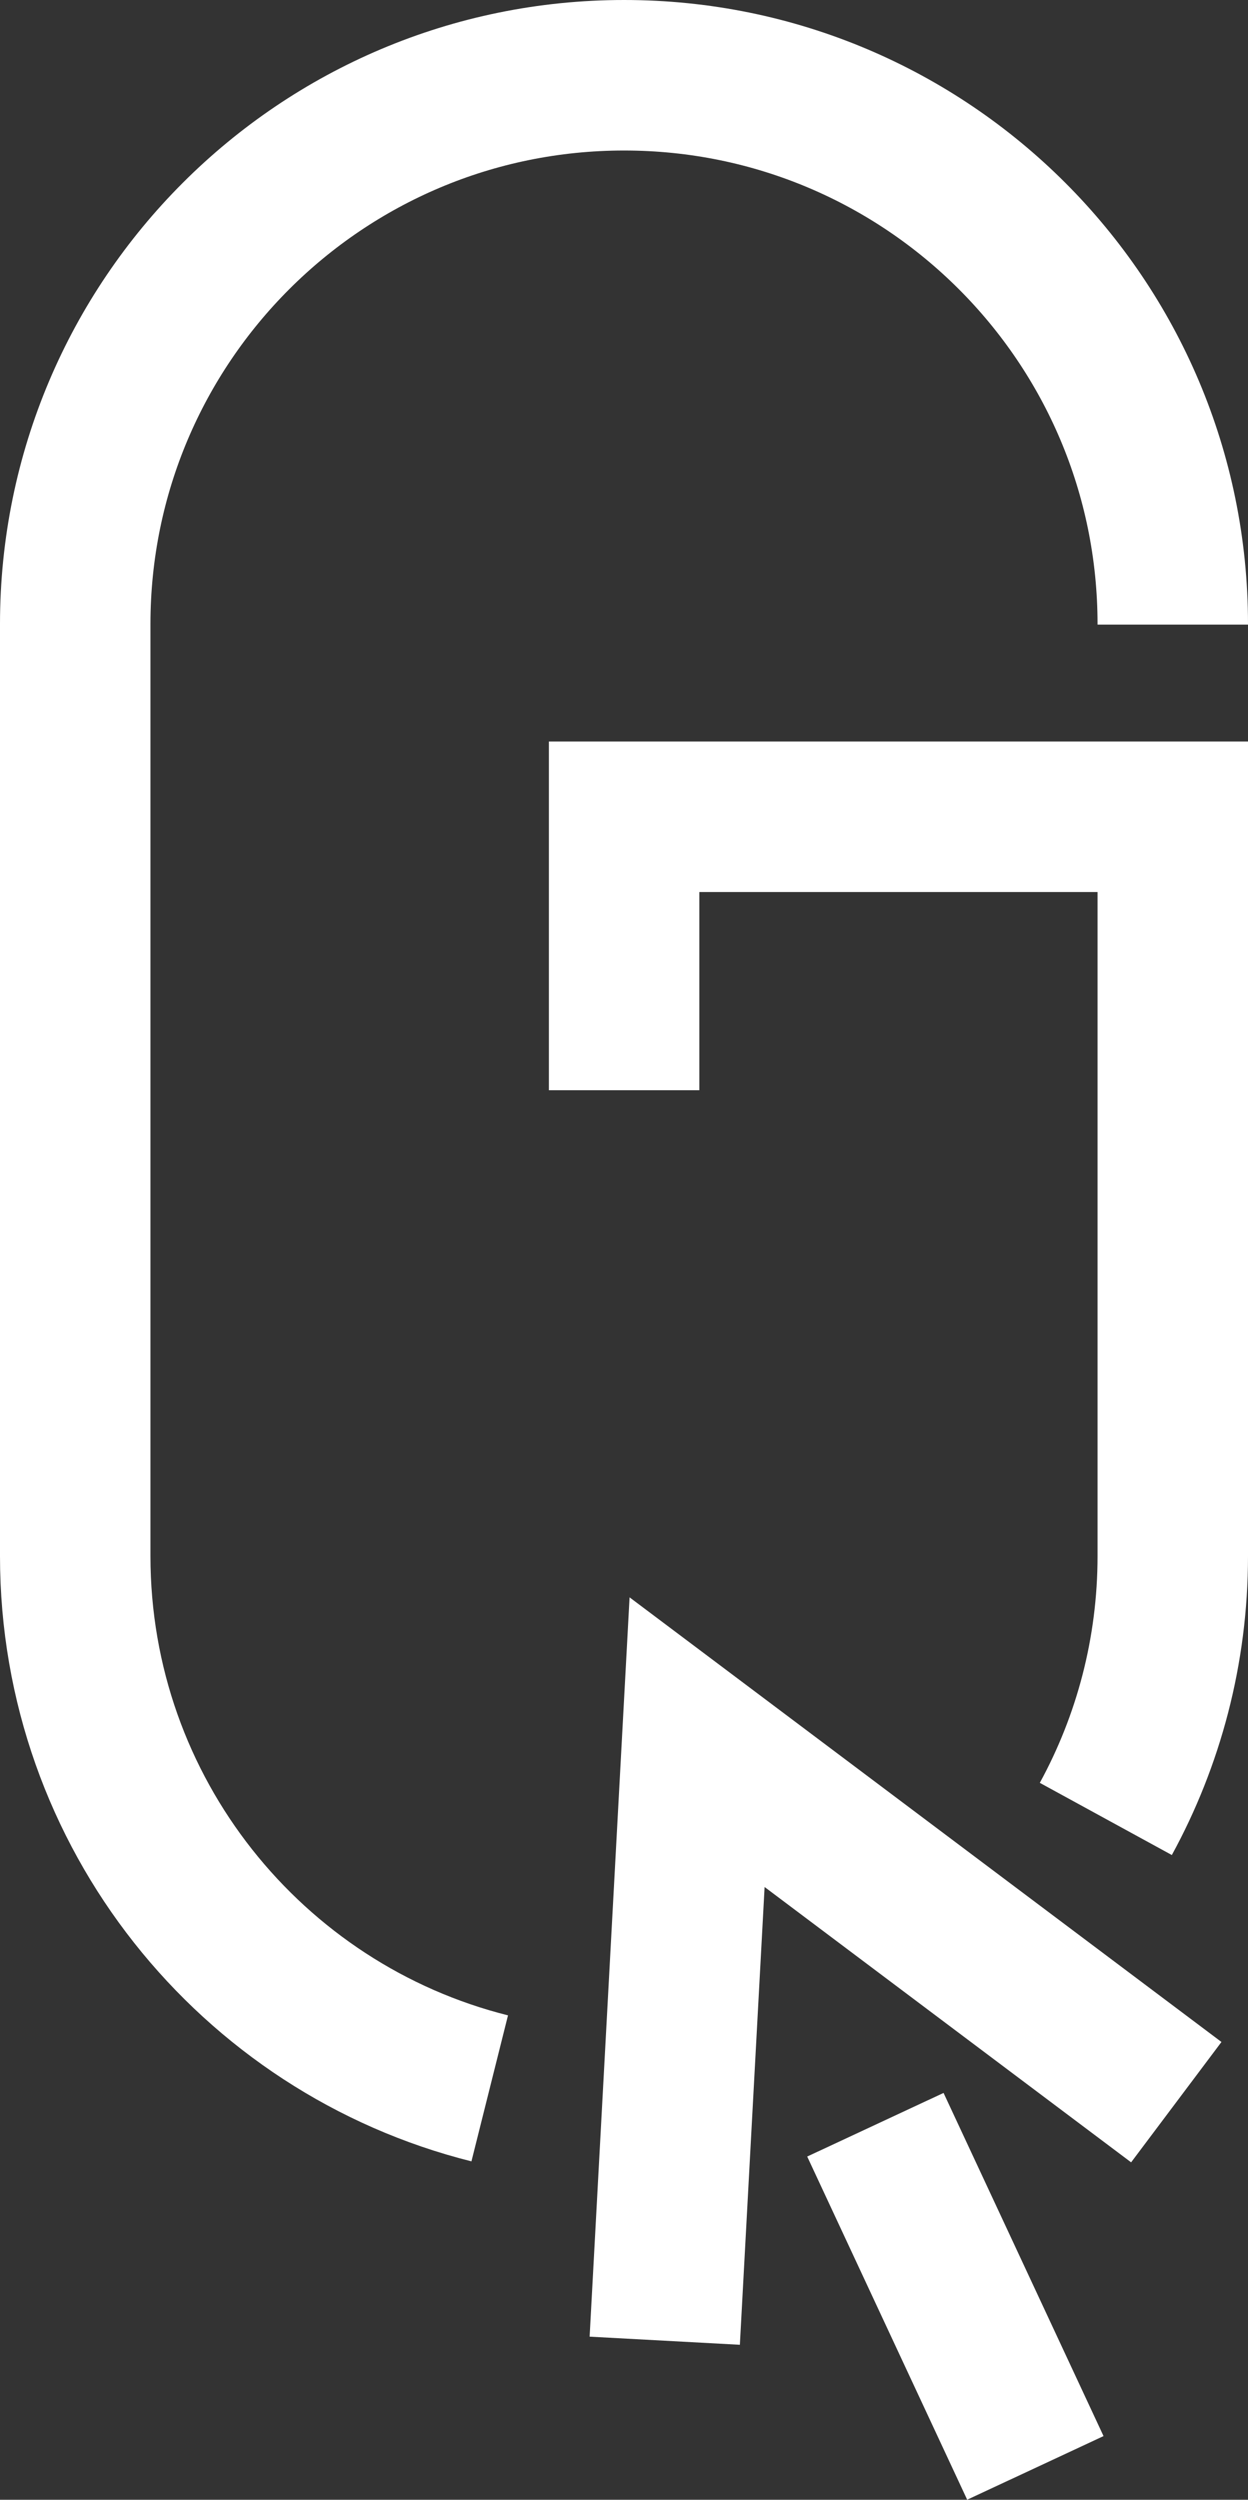 <?xml version="1.0" encoding="UTF-8"?>
<svg id="Layer_2" data-name="Layer 2" xmlns="http://www.w3.org/2000/svg" viewBox="0 0 49.77 99.65">
  <rect x="0" y="0" width="49.77" height="99.65" fill="#333333" stroke="none"/>
  <defs>
    <style>
      .cls-1 {
        fill: none;
        stroke: #fff;
        stroke-miterlimit: 10;
        stroke-width: 6px;
      }
    </style>
  </defs>
  <g id="Layer_1-2" data-name="Layer 1">
    <g id="Logo_white_compact" data-name="Logo white compact">
      <g>
        <path class="cls-1" d="M44.1,72.51c1.7-3.11,2.67-6.69,2.67-10.48v-29.47h-21.88v10.9"/>
        <path class="cls-1" d="M46.77,24.9v-.02c0-12.09-9.8-21.88-21.88-21.88h0C12.8,3,3,12.8,3,24.88v37.15c0,10.24,7.03,18.84,16.53,21.22"/>
      </g>
      <g>
        <polyline class="cls-1" points="26.51 93.31 27.8 69.45 46.91 83.8"/>
        <line class="cls-1" x1="34.91" y1="84.7" x2="41.29" y2="98.38"/>
      </g>
    </g>
  </g>
</svg>